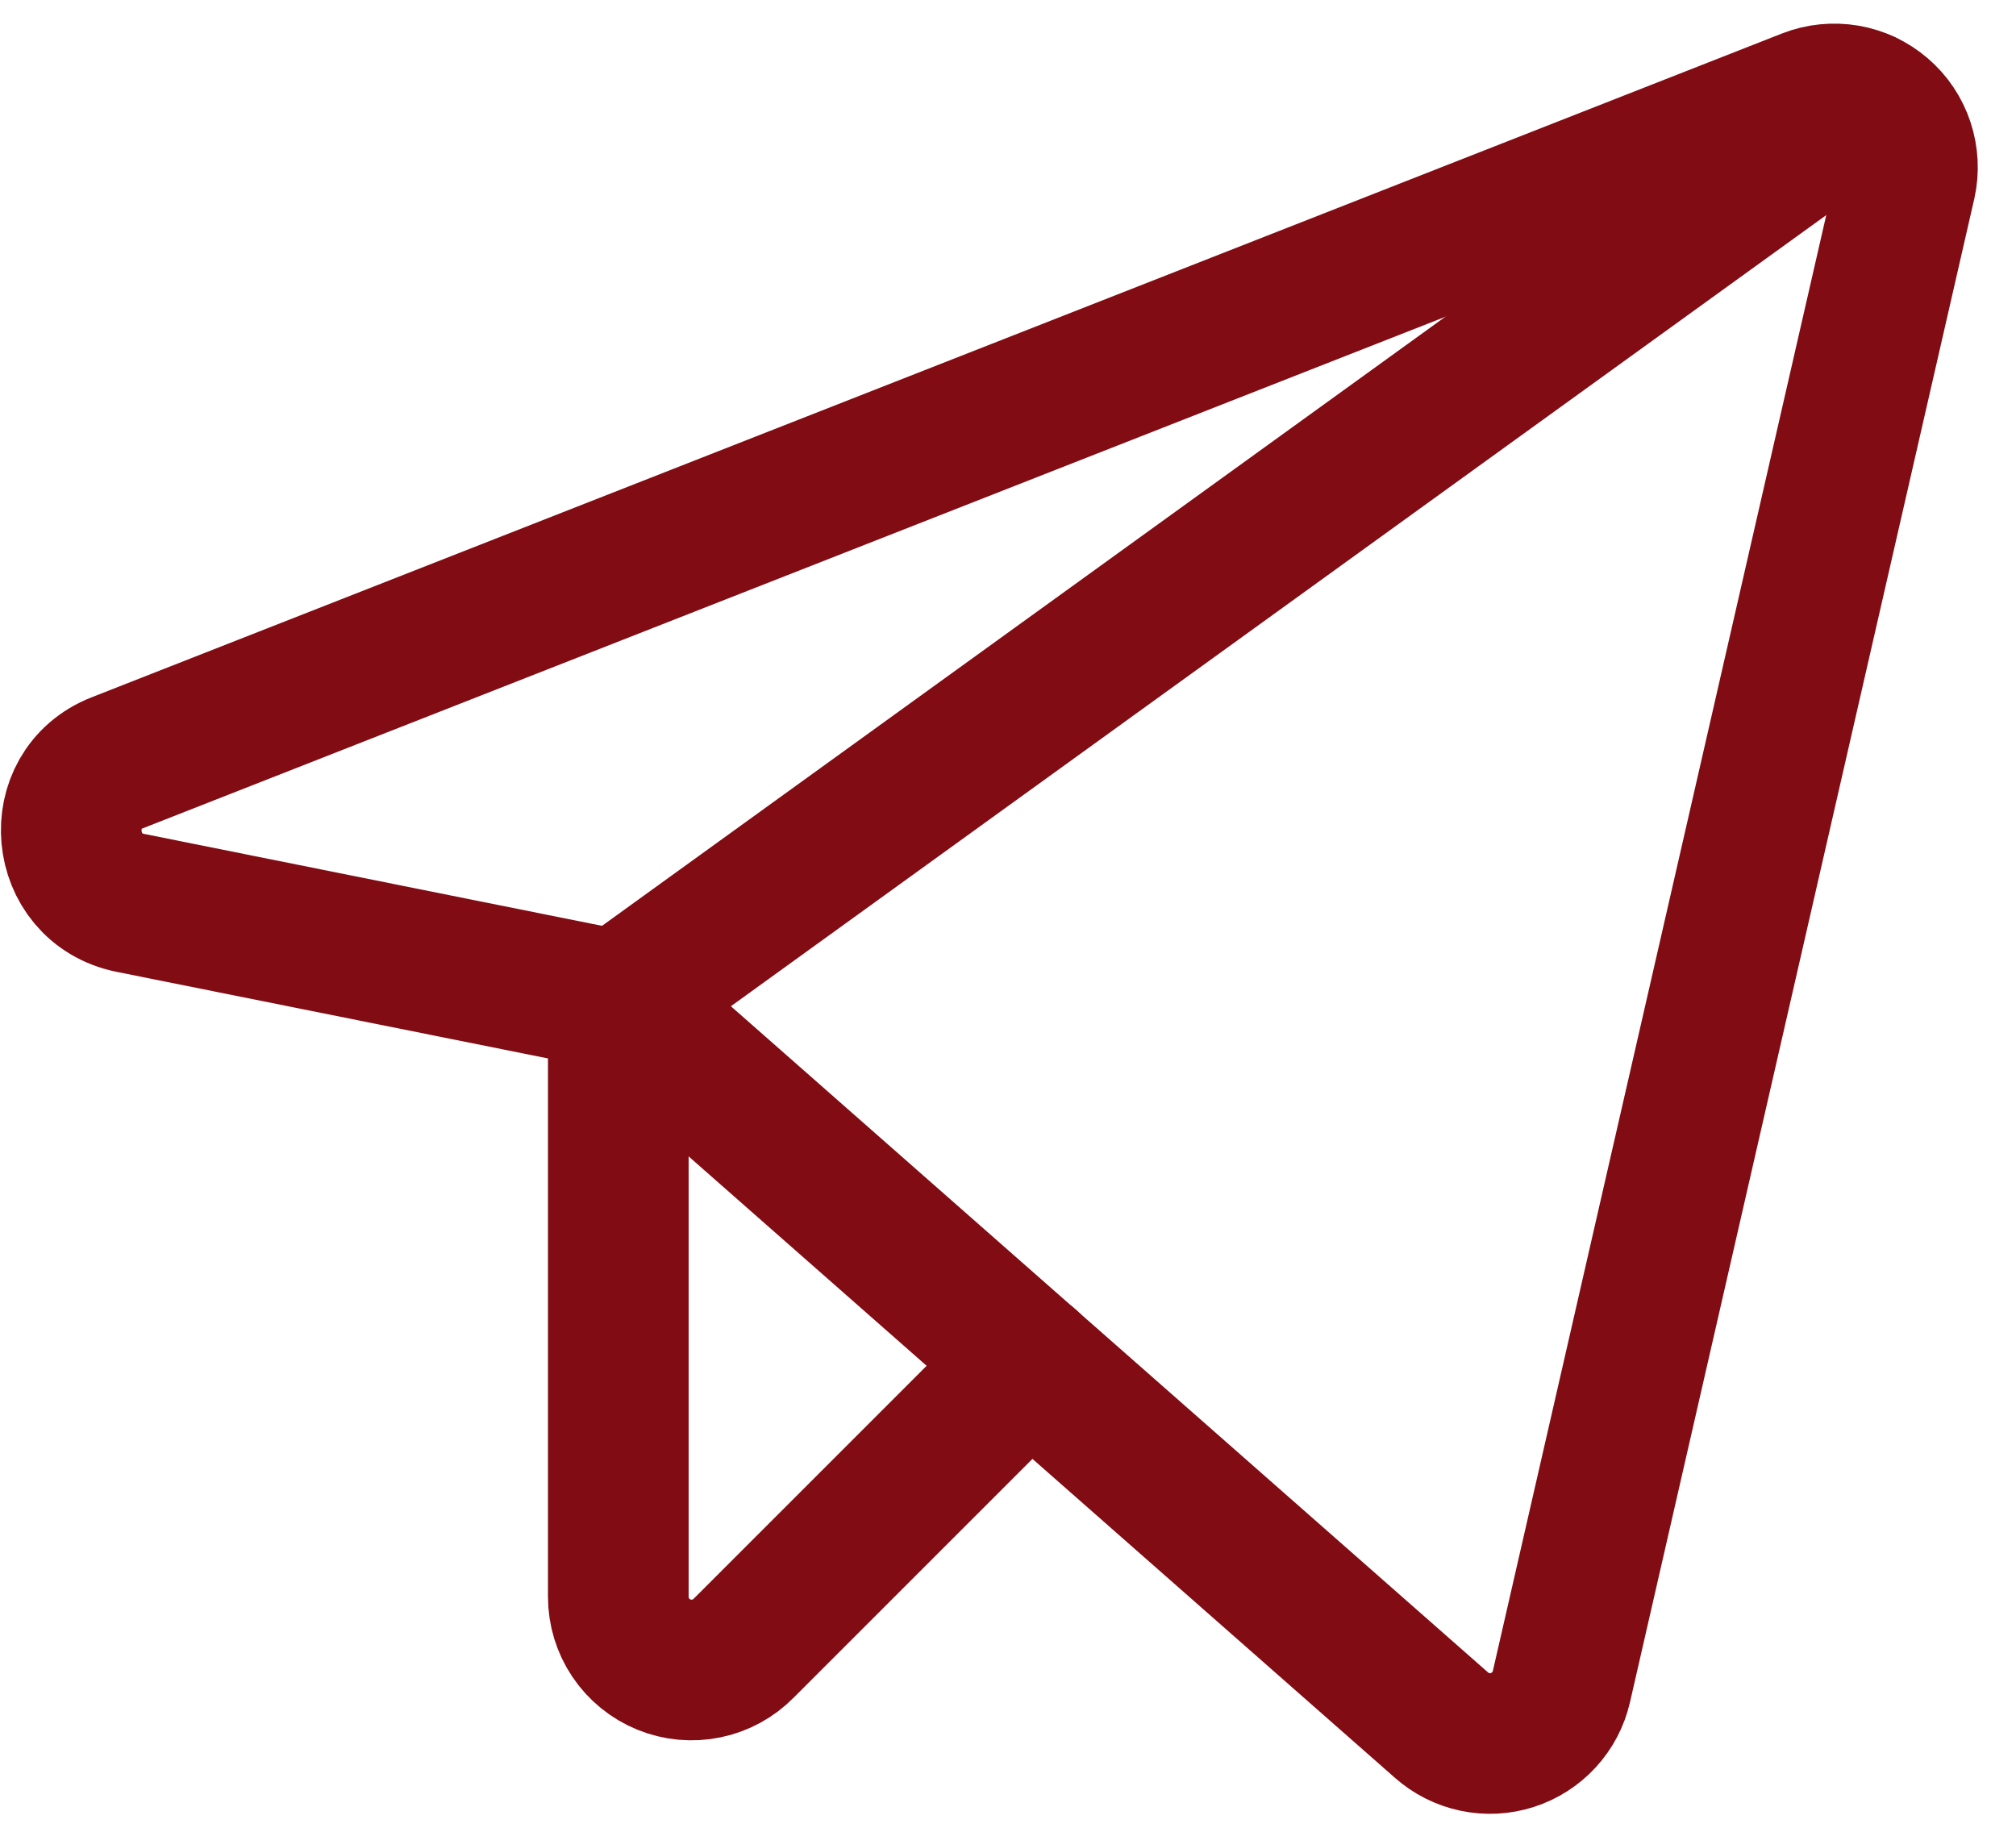 <?xml version="1.0" encoding="UTF-8"?> <svg xmlns="http://www.w3.org/2000/svg" width="43" height="39" viewBox="0 0 43 39" fill="none"><path d="M13.187 21.348L30.745 36.797C30.948 36.977 31.194 37.1 31.459 37.156C31.725 37.212 32 37.198 32.258 37.115C32.516 37.032 32.748 36.884 32.931 36.684C33.115 36.485 33.243 36.241 33.304 35.977L40.648 3.906C40.709 3.63 40.694 3.343 40.605 3.074C40.516 2.805 40.356 2.566 40.141 2.382C39.927 2.197 39.666 2.074 39.387 2.026C39.108 1.979 38.822 2.007 38.558 2.11L2.503 16.27C1.058 16.836 1.253 18.945 2.776 19.258L13.187 21.348Z" stroke="#810C14" stroke-width="3" stroke-linecap="round" stroke-linejoin="round"></path><path d="M13.188 21.348L39.77 2.148" stroke="#810C14" stroke-width="3" stroke-linecap="round" stroke-linejoin="round"></path><path d="M21.957 29.062L15.863 35.156C15.646 35.377 15.368 35.528 15.064 35.59C14.761 35.653 14.446 35.623 14.159 35.506C13.872 35.389 13.627 35.189 13.454 34.932C13.281 34.675 13.188 34.372 13.188 34.062V21.348" stroke="#810C14" stroke-width="3" stroke-linecap="round" stroke-linejoin="round"></path></svg> 
